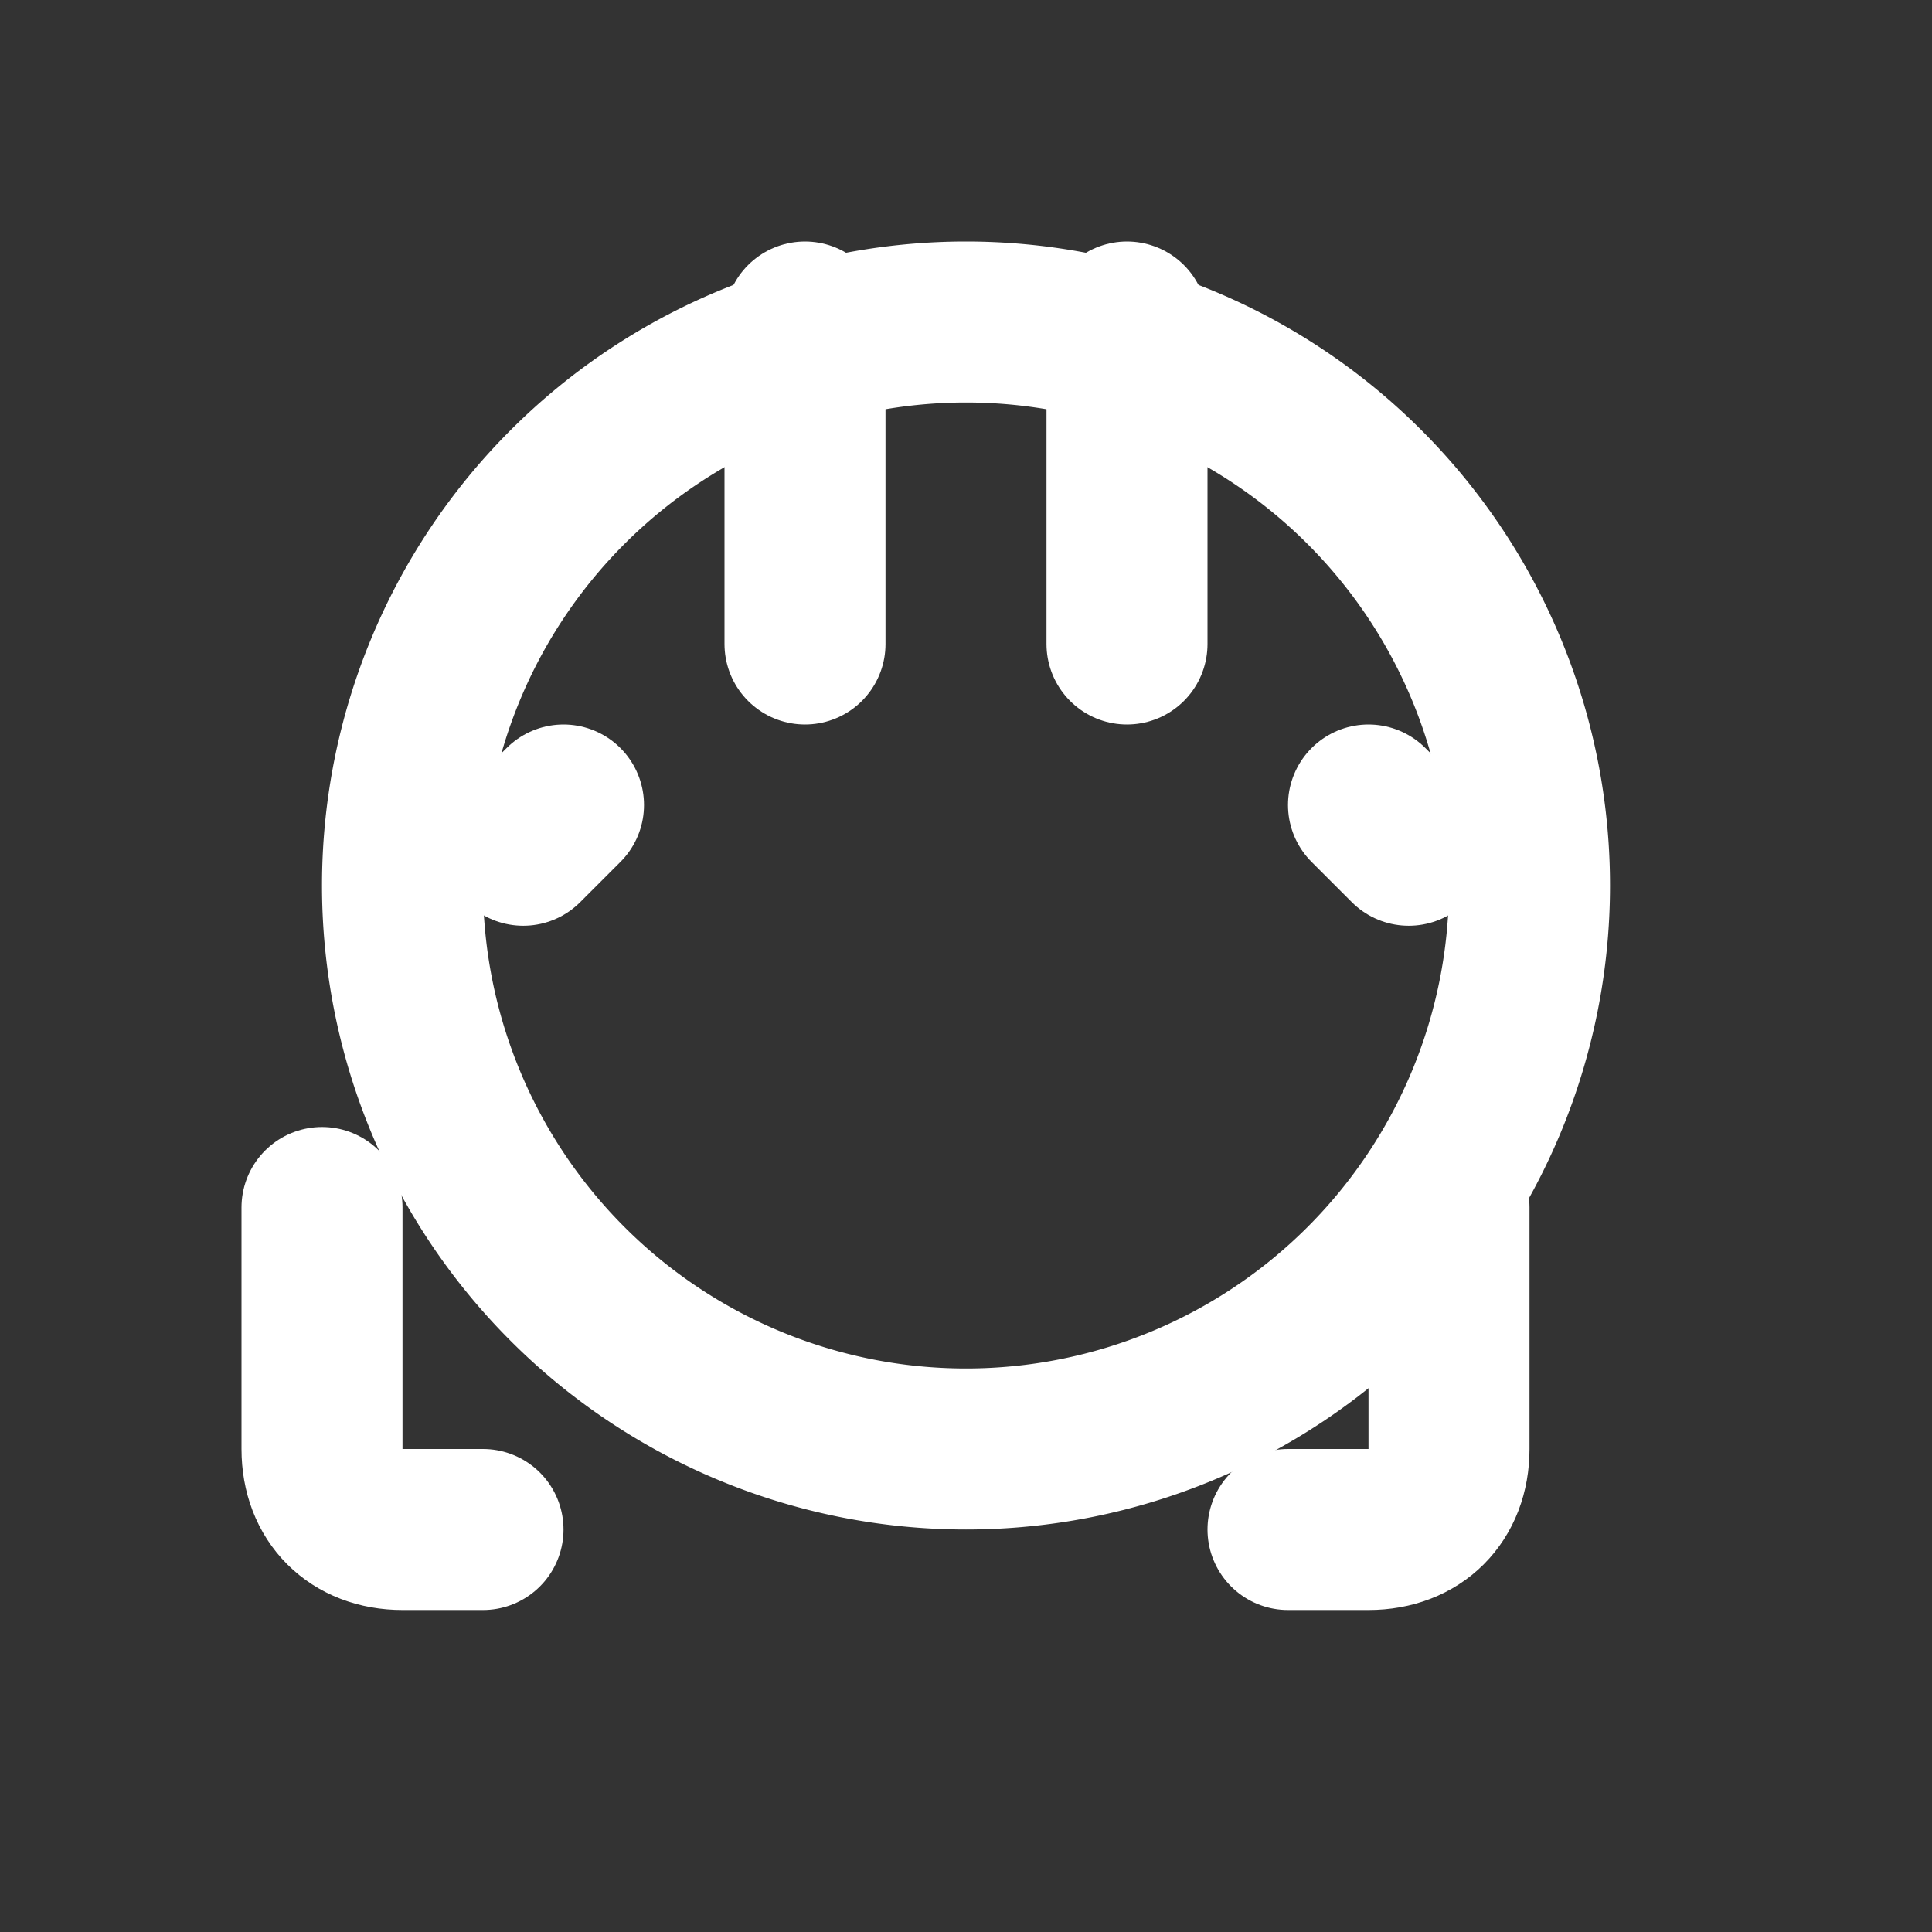 <svg xmlns="http://www.w3.org/2000/svg" width="24" height="24" viewBox="0 0 24 24" fill="none" stroke="#ffffff" stroke-width="2" stroke-linecap="round" stroke-linejoin="round">
  <rect x="0" y="0" width="24" height="24" fill="#333333" stroke="none"/>
  <path d="M4 15v3c0 .6.4 1 1 1h1"/>
  <path d="M18 15v3c0 .6-.4 1-1 1h-1"/>
  <path d="M12 4a7 7 0 0 0-7 7v0a7 7 0 0 0 14 0v0a7 7 0 0 0-7-7z"/>
  <path d="M10 4v4"/>
  <path d="M14 4v4"/>
  <path d="M17 10l.5.5"/>
  <path d="M7 10l-.5.5"/>
</svg> 